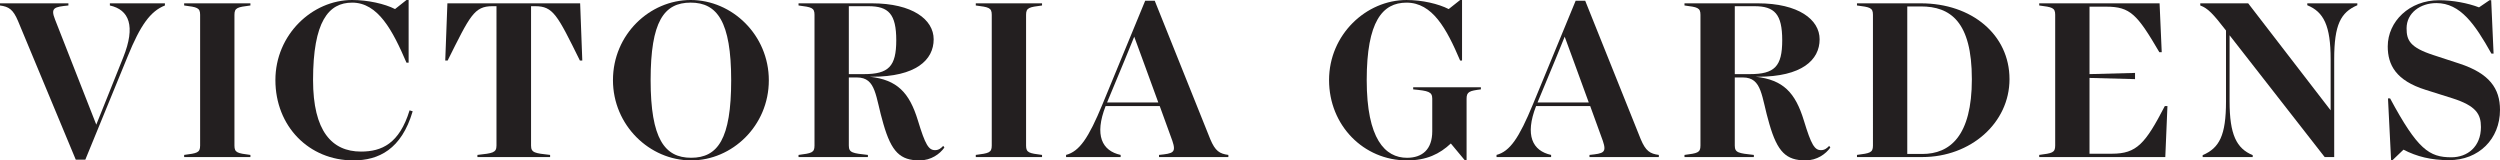 <svg viewBox="0 0 280.557 18" xmlns="http://www.w3.org/2000/svg" data-name="Layer 2" id="Layer_2">
  <defs>
    <style>
      .cls-1 {
        fill: #231f20;
        stroke-width: 0px;
      }
    </style>
  </defs>
  <g data-name="Layer 1" id="Layer_1-2">
    <g>
      <path d="M18.507.374v.241c-1.631.642-2.754,2.22-4.172,5.697l-4.761,11.608h-1.07L2.032,2.381C1.471,1.044.99.749,0,.615v-.241h7.676v.241c-1.578.161-2.032.241-1.498,1.578l4.627,11.795,1.257-3.13,1.766-4.413c1.417-3.53.668-5.349-1.498-5.83v-.241h6.178Z" class="cls-1"></path>
      <path d="M20.666,17.385c1.445-.187,1.792-.241,1.792-1.044V1.659c0-.803-.348-.856-1.792-1.044v-.241h7.436v.241c-1.445.188-1.792.241-1.792,1.044v14.683c0,.803.348.857,1.792,1.044v.241h-7.436v-.241Z" class="cls-1"></path>
      <path d="M46.311,12.49c-1.256,4.279-3.824,5.51-6.659,5.51-4.975,0-8.746-3.825-8.746-9.013,0-5.109,4.145-8.987,8.612-8.987,1.765,0,3.664.428,4.814,1.017l1.284-1.017h.241v7.035h-.241c-1.551-3.611-3.183-6.74-6.098-6.74-2.648,0-4.386,2.112-4.386,8.692,0,5.723,2.112,8.023,5.376,8.023,2.327,0,4.306-.883,5.456-4.627l.348.107Z" class="cls-1"></path>
      <path d="M65.346,6.794h-.268c-2.541-5.135-2.996-6.099-5.028-6.099h-.454v15.646c0,.803.428.857,2.139,1.044v.241h-8.157v-.241c1.712-.187,2.139-.241,2.139-1.044V.695h-.454c-2.059,0-2.514,1.07-5.028,6.099h-.268l.241-6.419h14.898l.241,6.419Z" class="cls-1"></path>
      <path d="M68.789,8.987c0-5.109,4.119-8.987,8.719-8.987,4.654,0,8.772,3.932,8.772,9.013,0,5.109-4.119,8.987-8.719,8.987-4.654,0-8.773-3.932-8.773-9.013ZM82.055,9.013c0-6.606-1.578-8.719-4.547-8.719-2.996,0-4.493,2.112-4.493,8.692,0,6.606,1.578,8.719,4.547,8.719,2.995,0,4.493-2.112,4.493-8.692Z" class="cls-1"></path>
      <path d="M105.983,16.556c-.507.722-1.497,1.444-2.781,1.444-2.166,0-3.156-.936-4.066-4.092-.909-3.049-.775-5.215-2.968-5.215h-.91v7.649c0,.803.428.857,2.14,1.044v.241h-7.784v-.241c1.445-.187,1.792-.241,1.792-1.044V1.659c0-.803-.348-.856-1.792-1.044v-.241h8.238c4.547,0,6.927,1.819,6.927,4.039,0,2.327-2.005,4.199-6.927,4.199h-.241c3.076.348,4.44,1.765,5.403,4.921.829,2.728,1.203,3.317,1.925,3.317.401,0,.669-.214.91-.481l.133.188ZM95.258,8.318h1.685c2.782,0,3.638-.856,3.638-3.798,0-2.942-.856-3.825-3.13-3.825h-2.193v7.623Z" class="cls-1"></path>
      <path d="M109.505,17.385c1.445-.187,1.792-.241,1.792-1.044V1.659c0-.803-.348-.856-1.792-1.044v-.241h7.436v.241c-1.445.188-1.792.241-1.792,1.044v14.683c0,.803.348.857,1.792,1.044v.241h-7.436v-.241Z" class="cls-1"></path>
      <path d="M137.851,17.385v.241h-7.783v-.241c1.578-.161,1.952-.241,1.498-1.578l-1.418-3.905h-6.071c-1.284,3.29-.401,5.028,1.685,5.483v.241h-6.125v-.241c1.498-.401,2.515-1.872,4.092-5.696L128.517.081h1.07l6.232,15.538c.561,1.337,1.043,1.632,2.032,1.766ZM129.988,11.501l-1.739-4.761-.963-2.621-1.07,2.621-1.979,4.761h5.75Z" class="cls-1"></path>
      <path d="M166.189,9.789v.241c-1.284.161-1.605.268-1.605,1.044v6.927h-.187l-1.579-1.899c-1.256,1.177-2.727,1.899-4.921,1.899-4.868,0-8.746-3.932-8.746-9.013,0-5.109,4.172-8.987,8.692-8.987,1.766,0,3.584.428,4.734,1.017l1.284-1.017h.214v6.794h-.214c-1.525-3.584-3.103-6.499-6.018-6.499-2.701,0-4.466,2.112-4.466,8.692,0,6.606,2.059,8.719,4.52,8.719,1.739,0,2.835-.963,2.835-2.968v-3.664c0-.776-.428-.883-2.14-1.044v-.241h7.596Z" class="cls-1"></path>
      <path d="M186.159,17.385v.241h-7.783v-.241c1.578-.161,1.952-.241,1.498-1.578l-1.418-3.905h-6.071c-1.284,3.29-.401,5.028,1.685,5.483v.241h-6.125v-.241c1.498-.401,2.515-1.872,4.092-5.696L176.825.081h1.07l6.232,15.538c.561,1.337,1.043,1.632,2.032,1.766ZM178.296,11.501l-1.739-4.761-.963-2.621-1.07,2.621-1.979,4.761h5.75Z" class="cls-1"></path>
      <path d="M205.407,16.556c-.507.722-1.497,1.444-2.781,1.444-2.166,0-3.156-.936-4.066-4.092-.909-3.049-.775-5.215-2.968-5.215h-.91v7.649c0,.803.428.857,2.14,1.044v.241h-7.784v-.241c1.445-.187,1.792-.241,1.792-1.044V1.659c0-.803-.348-.856-1.792-1.044v-.241h8.238c4.547,0,6.927,1.819,6.927,4.039,0,2.327-2.005,4.199-6.927,4.199h-.241c3.076.348,4.44,1.765,5.403,4.921.829,2.728,1.203,3.317,1.925,3.317.401,0,.669-.214.91-.481l.133.188ZM194.683,8.318h1.685c2.782,0,3.638-.856,3.638-3.798,0-2.942-.856-3.825-3.13-3.825h-2.193v7.623Z" class="cls-1"></path>
      <path d="M225.512,8.88c0,4.921-4.359,8.745-9.789,8.745h-7.328v-.241c1.445-.187,1.792-.241,1.792-1.044V1.659c0-.803-.348-.856-1.792-1.044v-.241h7.168c5.723,0,9.949,3.53,9.949,8.506ZM221.287,8.88c0-6.446-2.407-8.158-5.723-8.158h-1.525v16.556h1.685c3.103,0,5.564-2.006,5.564-8.398Z" class="cls-1"></path>
      <path d="M243.237,11.902l-.241,5.723h-14.149v-.241c1.445-.187,1.792-.241,1.792-1.044V1.659c0-.803-.348-.856-1.792-1.044v-.241h13.507l.241,5.483h-.268c-2.488-4.252-3.263-5.108-5.964-5.108h-1.872v7.569l5.108-.134v.696l-5.108-.134v8.505h2.515c2.781,0,3.744-1.123,5.937-5.349h.295Z" class="cls-1"></path>
      <path d="M264.546.374v.214c-1.873.803-2.595,2.193-2.595,6.045v10.992h-1.07l-10.671-13.667v7.408c0,3.745.775,5.296,2.595,6.045v.214h-5.617v-.214c1.872-.803,2.621-2.193,2.621-6.045V3.423c-1.471-1.899-2.032-2.488-2.888-2.808v-.241h5.376l9.254,12.009v-5.75c0-3.744-.777-5.296-2.621-6.045v-.214h5.617Z" class="cls-1"></path>
      <path d="M280.557,12.33c0,3.264-2.379,5.643-5.723,5.643-2.005,0-3.611-.401-5.109-1.177l-1.23,1.177h-.16l-.348-6.927h.24c3.076,5.723,4.386,6.606,6.875,6.606,1.792,0,3.316-1.177,3.316-3.397,0-1.445-.535-2.381-3.236-3.237l-2.968-.936c-3.343-1.044-4.254-2.808-4.254-4.868,0-2.809,2.435-5.189,5.75-5.189,1.552,0,3.237.321,4.494.802l1.177-.802h.188l.268,5.991h-.242c-1.846-3.29-3.476-5.67-6.178-5.67-1.792,0-3.343,1.097-3.343,2.835,0,1.337.375,2.14,2.996,2.996l2.942.963c3.344,1.097,4.546,2.781,4.546,5.188Z" class="cls-1"></path>
    </g>
  </g>
</svg>